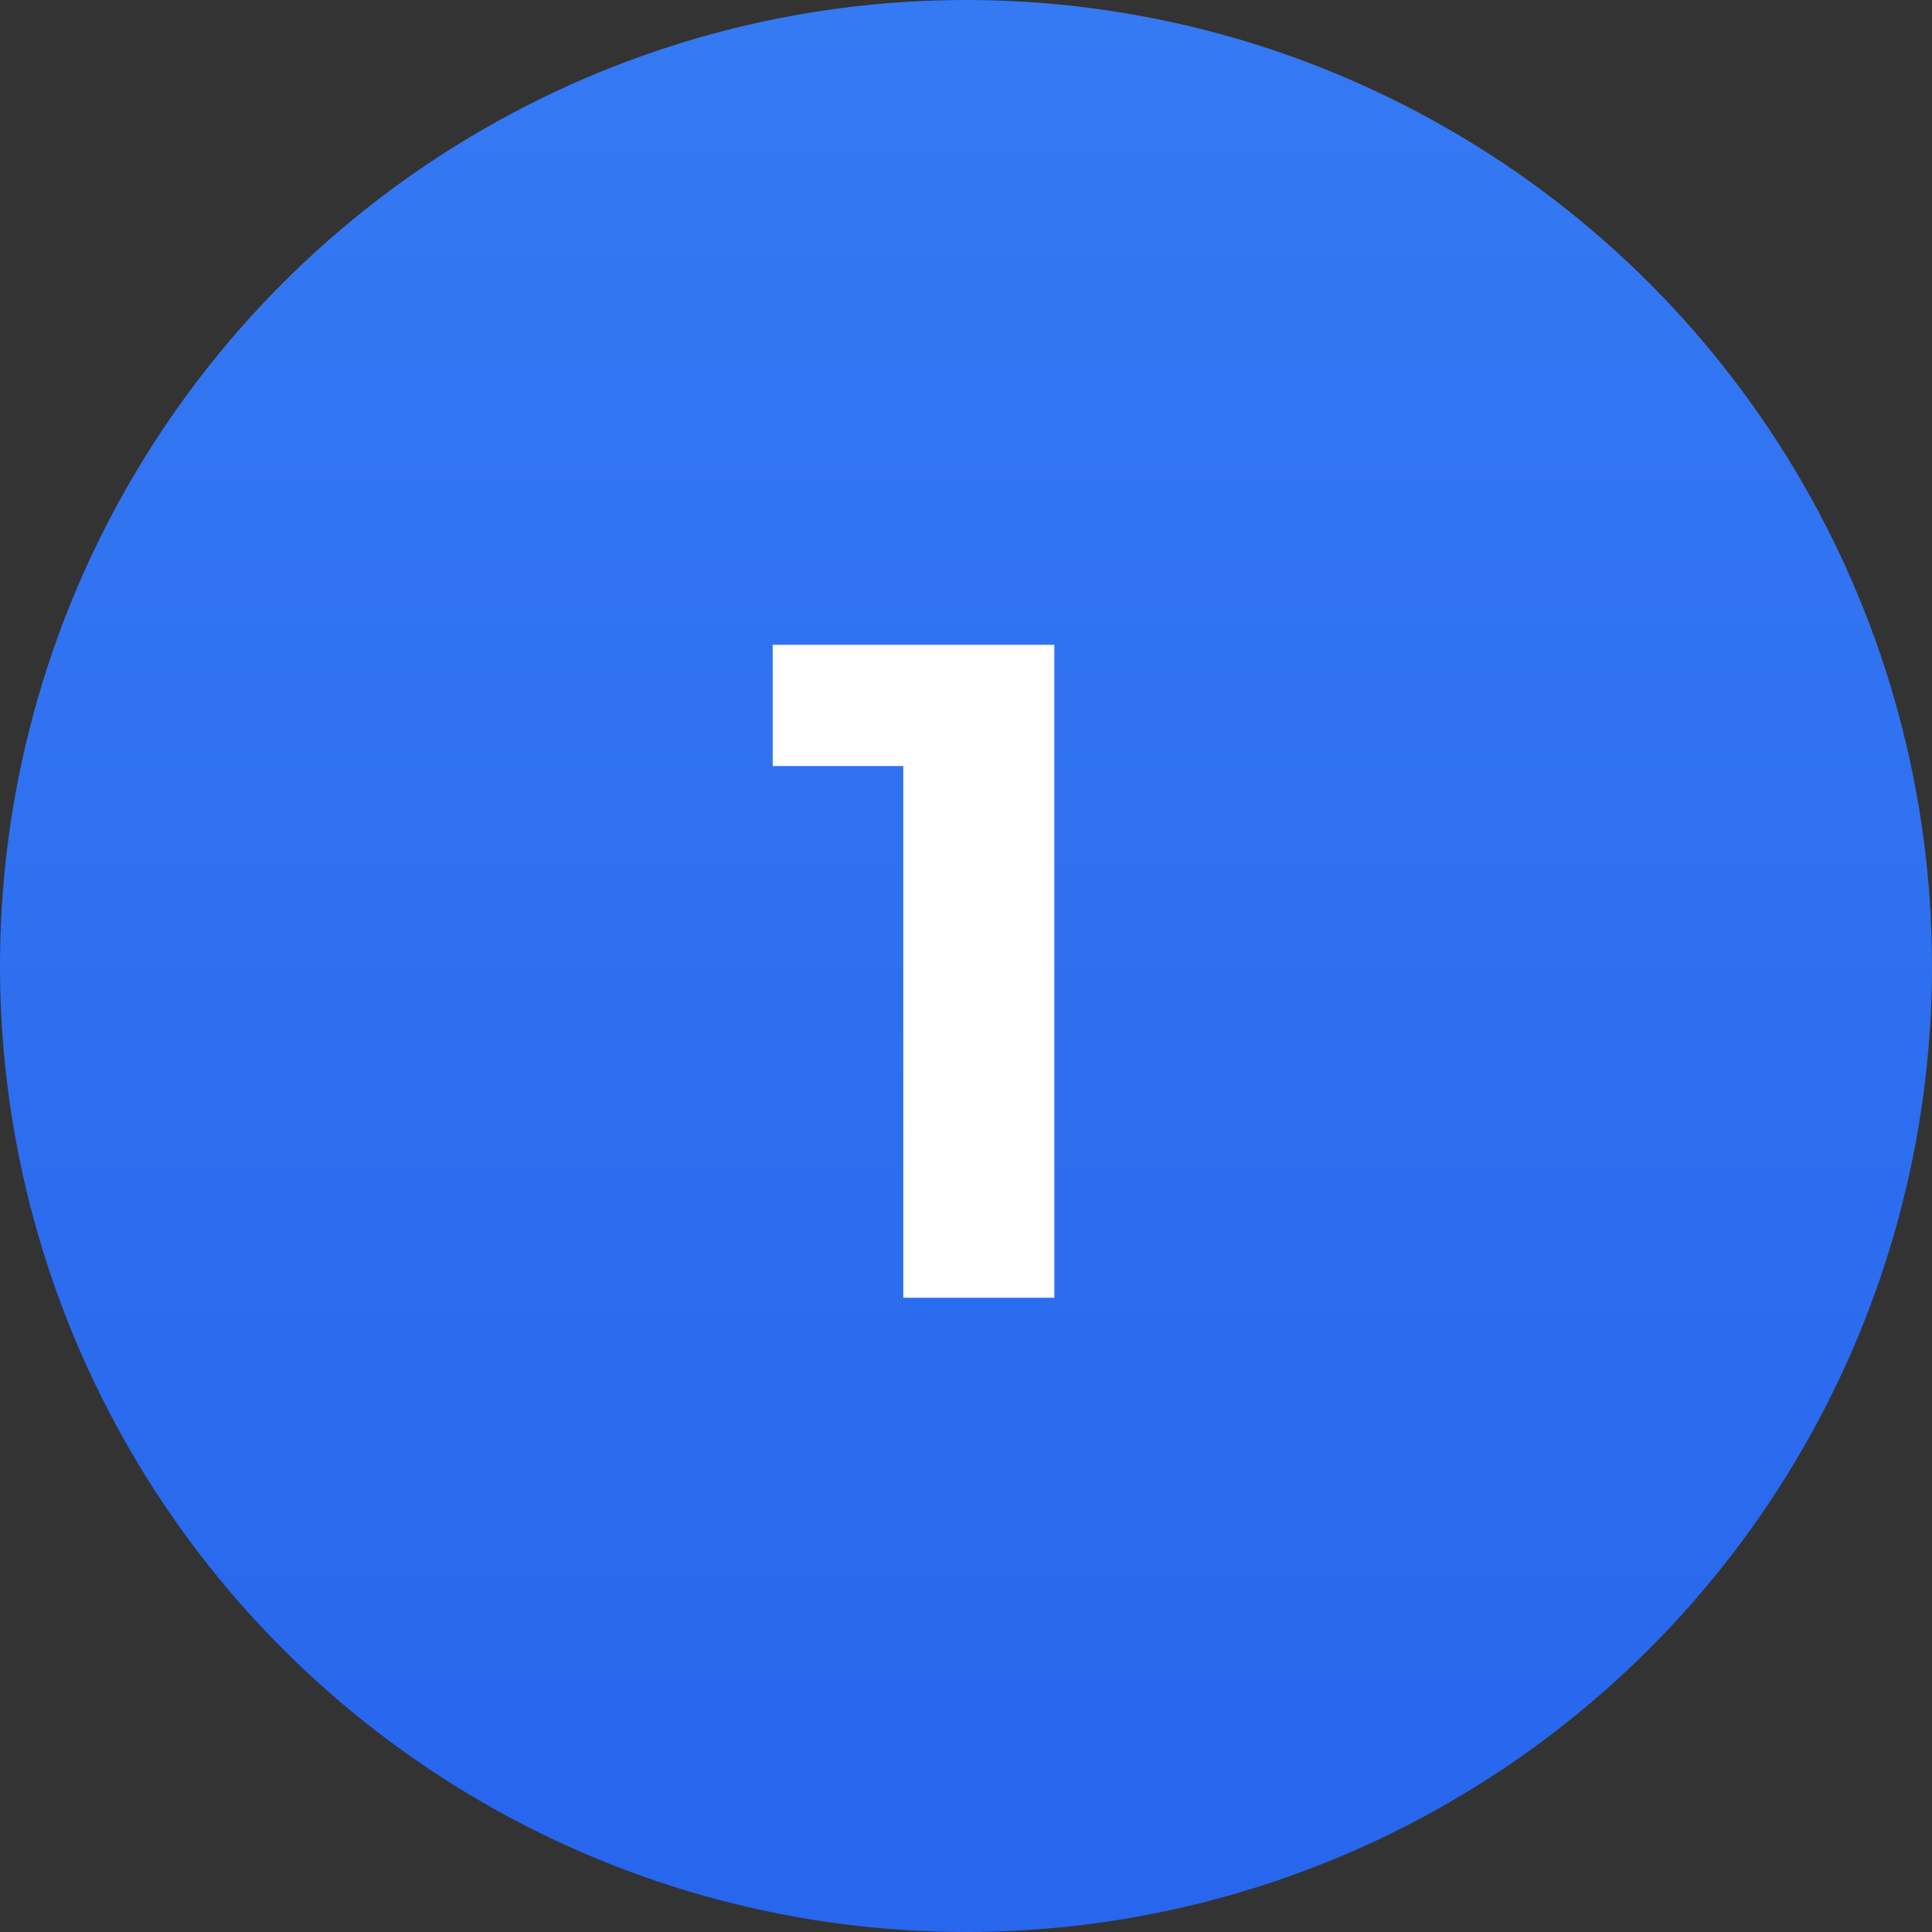 <svg width="36" height="36" viewBox="0 0 36 36" fill="none" xmlns="http://www.w3.org/2000/svg">
<rect x="0" y="0" width="36" height="36" fill="#333333" stroke="none"/>
<circle cx="18" cy="18" r="18" fill="url(#paint0_linear_972_4592)"/>
<path d="M16.831 24.181V13.058L18.047 14.274H14.398V12.015H19.646V24.181H16.831Z" fill="white"/>
<defs>
<linearGradient id="paint0_linear_972_4592" x1="18" y1="0" x2="18" y2="36" gradientUnits="userSpaceOnUse">
<stop stop-color="#3579F3"/>
<stop offset="1" stop-color="#2766ED"/>
</linearGradient>
</defs>
</svg>
